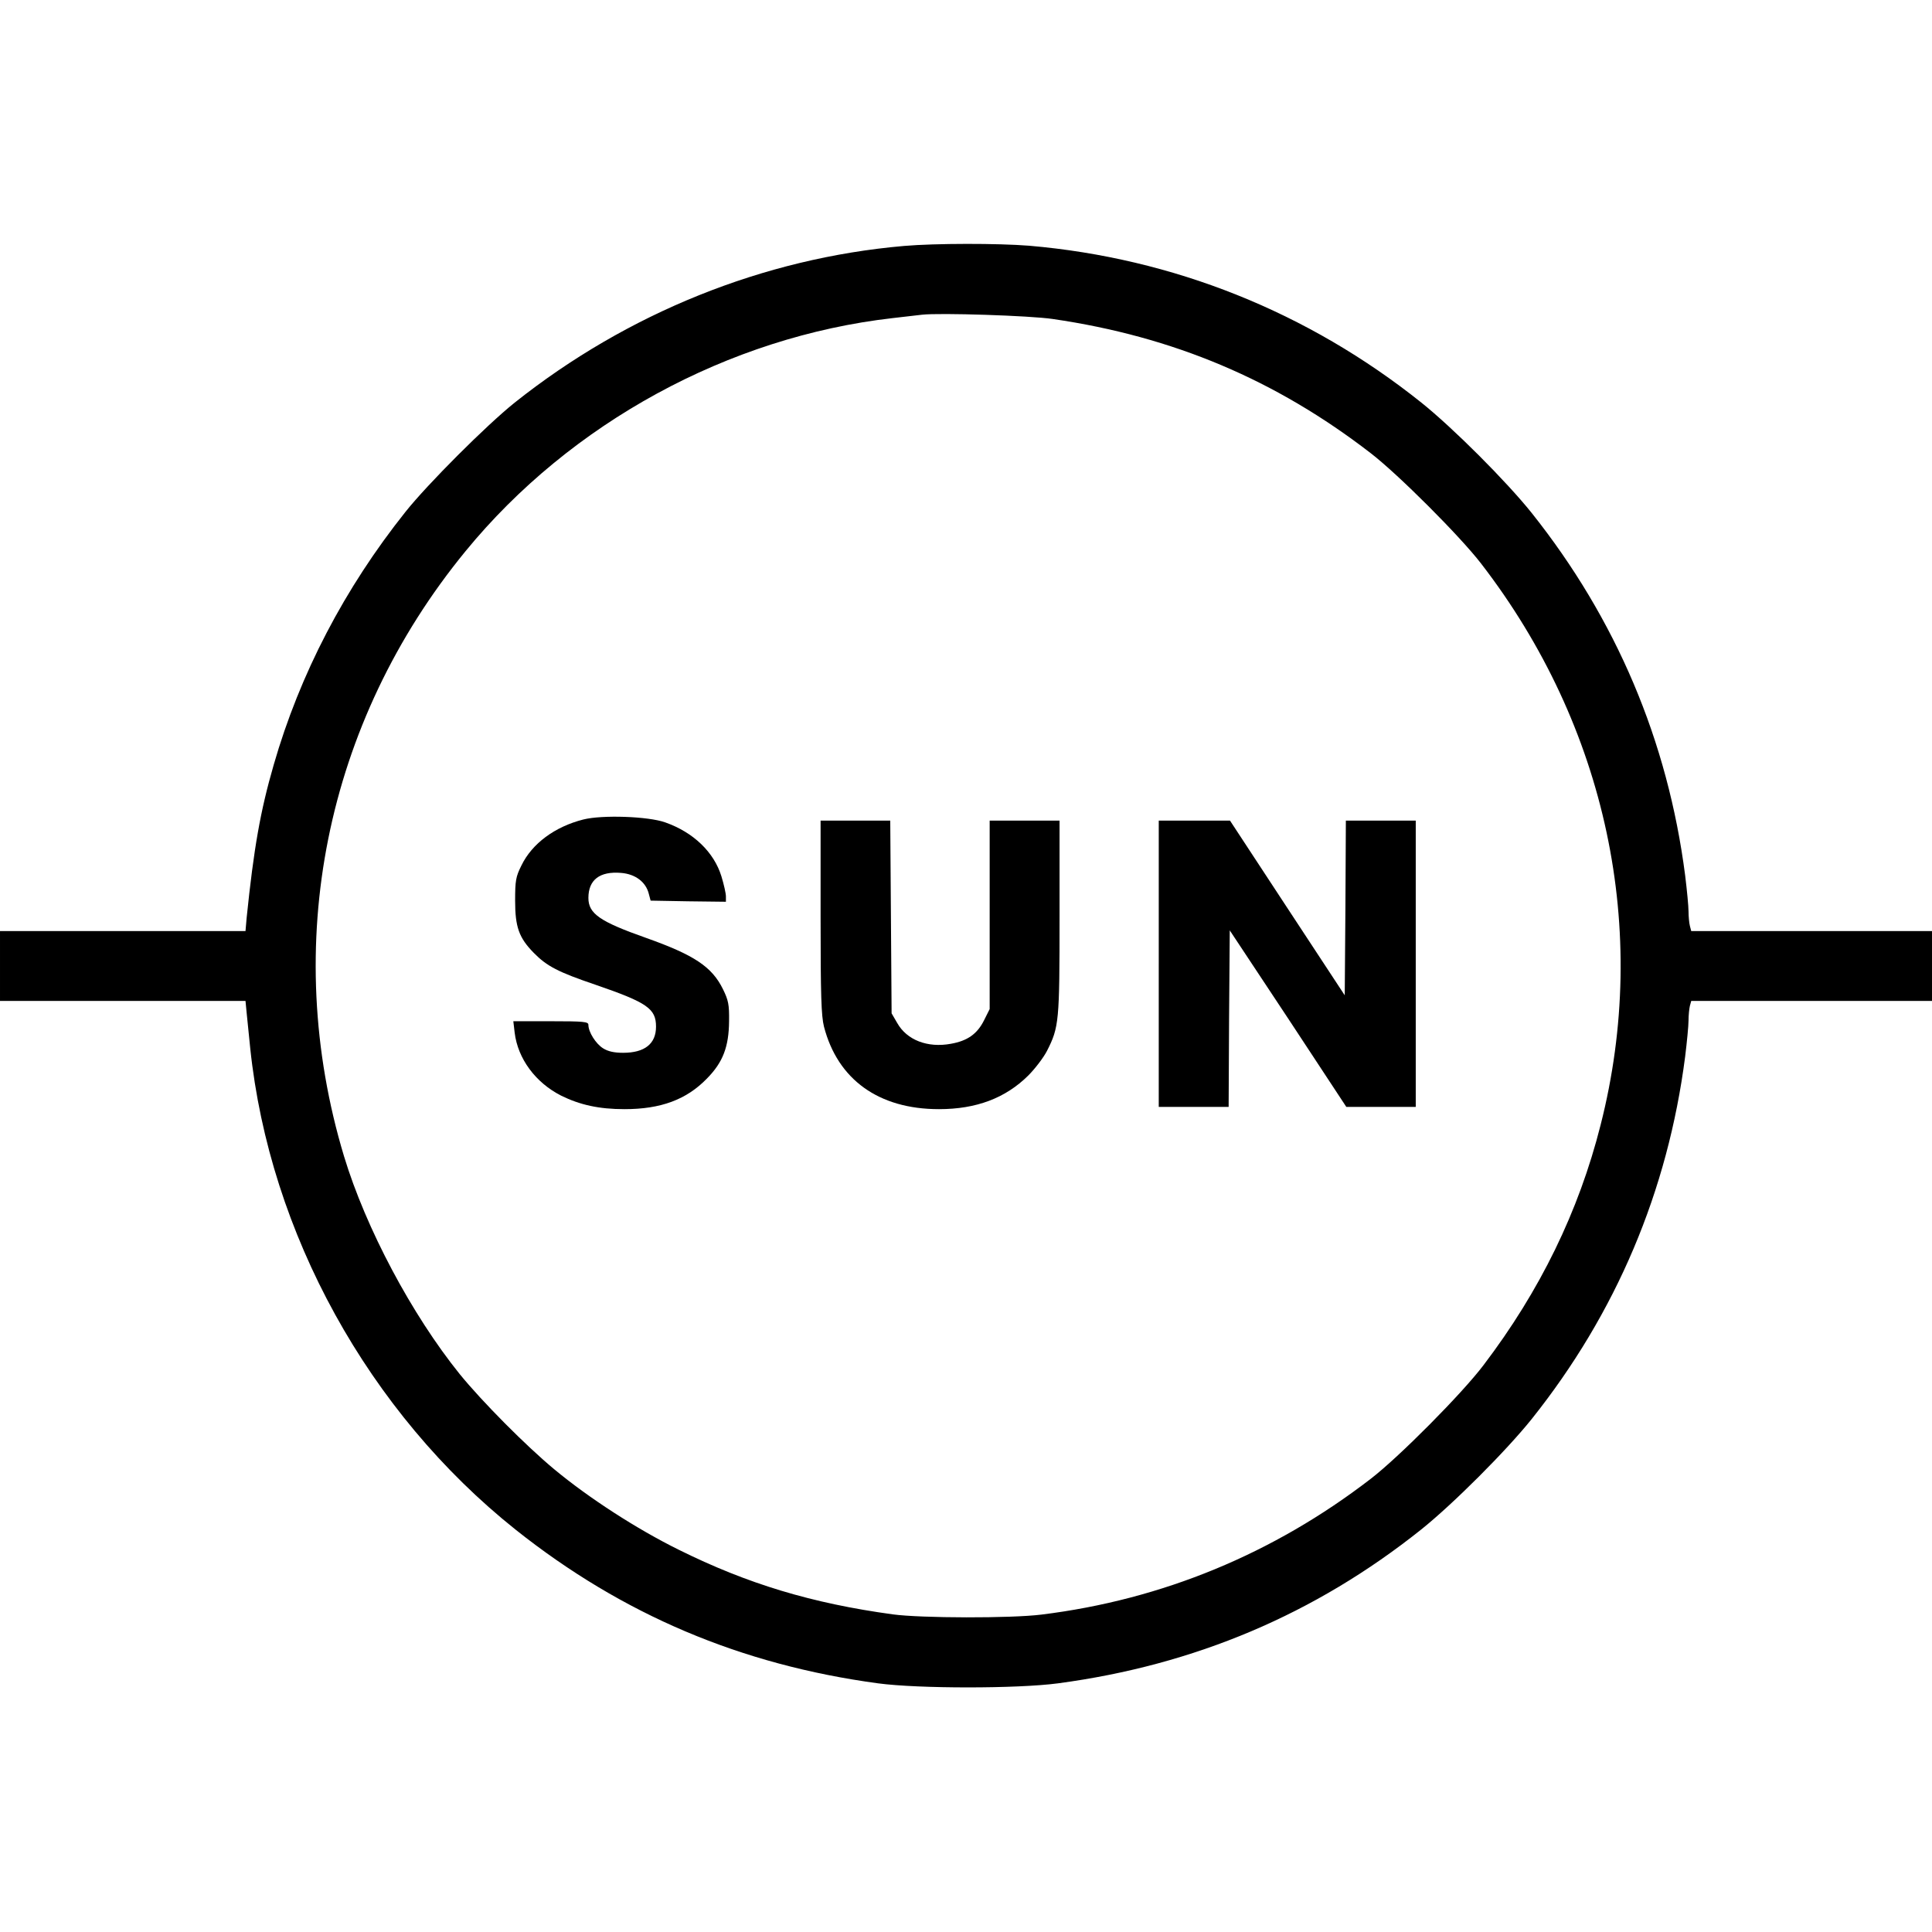 <?xml version="1.0" standalone="no"?>
<!DOCTYPE svg PUBLIC "-//W3C//DTD SVG 20010904//EN"
 "http://www.w3.org/TR/2001/REC-SVG-20010904/DTD/svg10.dtd">
<svg version="1.0" xmlns="http://www.w3.org/2000/svg"
 width="857pt" height="857pt" viewBox="0 0 857 857"
 preserveAspectRatio="xMidYMid meet">
<g transform="translate(0,857) scale(0.1,-0.1)"
fill="#000000" stroke="none">
<path d="M4010 7479 c-623 -54 -1228 -298 -1727 -695 -125 -100 -386 -361
-484 -484 -271 -340 -469 -720 -585 -1123 -59 -204 -88 -368 -120 -679 l-5
-58 -545 0 -544 0 0 -155 0 -155 544 0 545 0 5 -52 c3 -29 10 -100 16 -158 86
-820 525 -1616 1178 -2136 473 -376 999 -599 1607 -681 180 -24 617 -24 798 0
607 81 1141 307 1612 683 141 113 376 348 489 489 375 470 604 1011 681 1608
8 65 15 137 15 160 0 23 3 52 6 65 l6 22 534 0 534 0 0 155 0 155 -534 0 -534
0 -6 23 c-3 12 -6 41 -6 64 0 23 -7 95 -15 160 -77 597 -306 1137 -681 1608
-113 141 -348 376 -489 489 -503 402 -1101 641 -1740 696 -138 11 -416 11
-555 -1z m660 -324 c535 -78 989 -270 1410 -595 122 -94 396 -368 490 -490
557 -722 750 -1627 530 -2490 -97 -384 -269 -736 -519 -1065 -95 -126 -376
-409 -501 -505 -431 -332 -925 -536 -1460 -602 -135 -17 -535 -16 -660 1 -358
49 -644 135 -950 287 -186 92 -398 229 -552 357 -124 103 -319 299 -419 422
-212 263 -416 646 -513 966 -282 936 -84 1924 539 2684 466 569 1167 951 1895
1034 52 6 111 13 130 15 78 9 480 -4 580 -19z"/>
<path d="M2588 4935 c-127 -32 -228 -107 -275 -204 -25 -50 -28 -67 -28 -156
0 -117 17 -165 83 -232 58 -59 108 -85 273 -141 230 -79 269 -106 269 -186 0
-76 -50 -116 -146 -116 -39 0 -67 6 -89 20 -32 20 -65 72 -65 104 0 14 -21 16
-166 16 l-167 0 6 -51 c14 -115 92 -221 206 -279 83 -41 168 -60 281 -60 161
0 275 42 366 136 71 72 97 141 98 254 1 74 -3 93 -27 142 -49 100 -128 152
-342 228 -204 72 -255 107 -255 177 0 80 50 119 145 111 63 -5 110 -40 123
-93 l8 -30 167 -3 167 -2 0 24 c0 13 -9 53 -20 89 -33 107 -124 195 -249 239
-75 27 -280 34 -363 13z"/>
<path d="M3640 4502 c0 -349 3 -438 15 -486 61 -235 243 -366 510 -366 166 0
295 49 396 149 31 31 68 80 83 109 54 106 56 131 56 594 l0 428 -155 0 -155 0
0 -418 0 -418 -25 -50 c-30 -60 -73 -91 -147 -104 -103 -19 -195 16 -238 92
l-25 43 -3 428 -3 427 -154 0 -155 0 0 -428z"/>
<path d="M5140 4295 l0 -635 155 0 155 0 2 392 3 391 259 -391 258 -392 154 0
154 0 0 635 0 635 -155 0 -155 0 -2 -387 -3 -388 -255 388 -254 387 -158 0
-158 0 0 -635z"/>
</g>
</svg>
